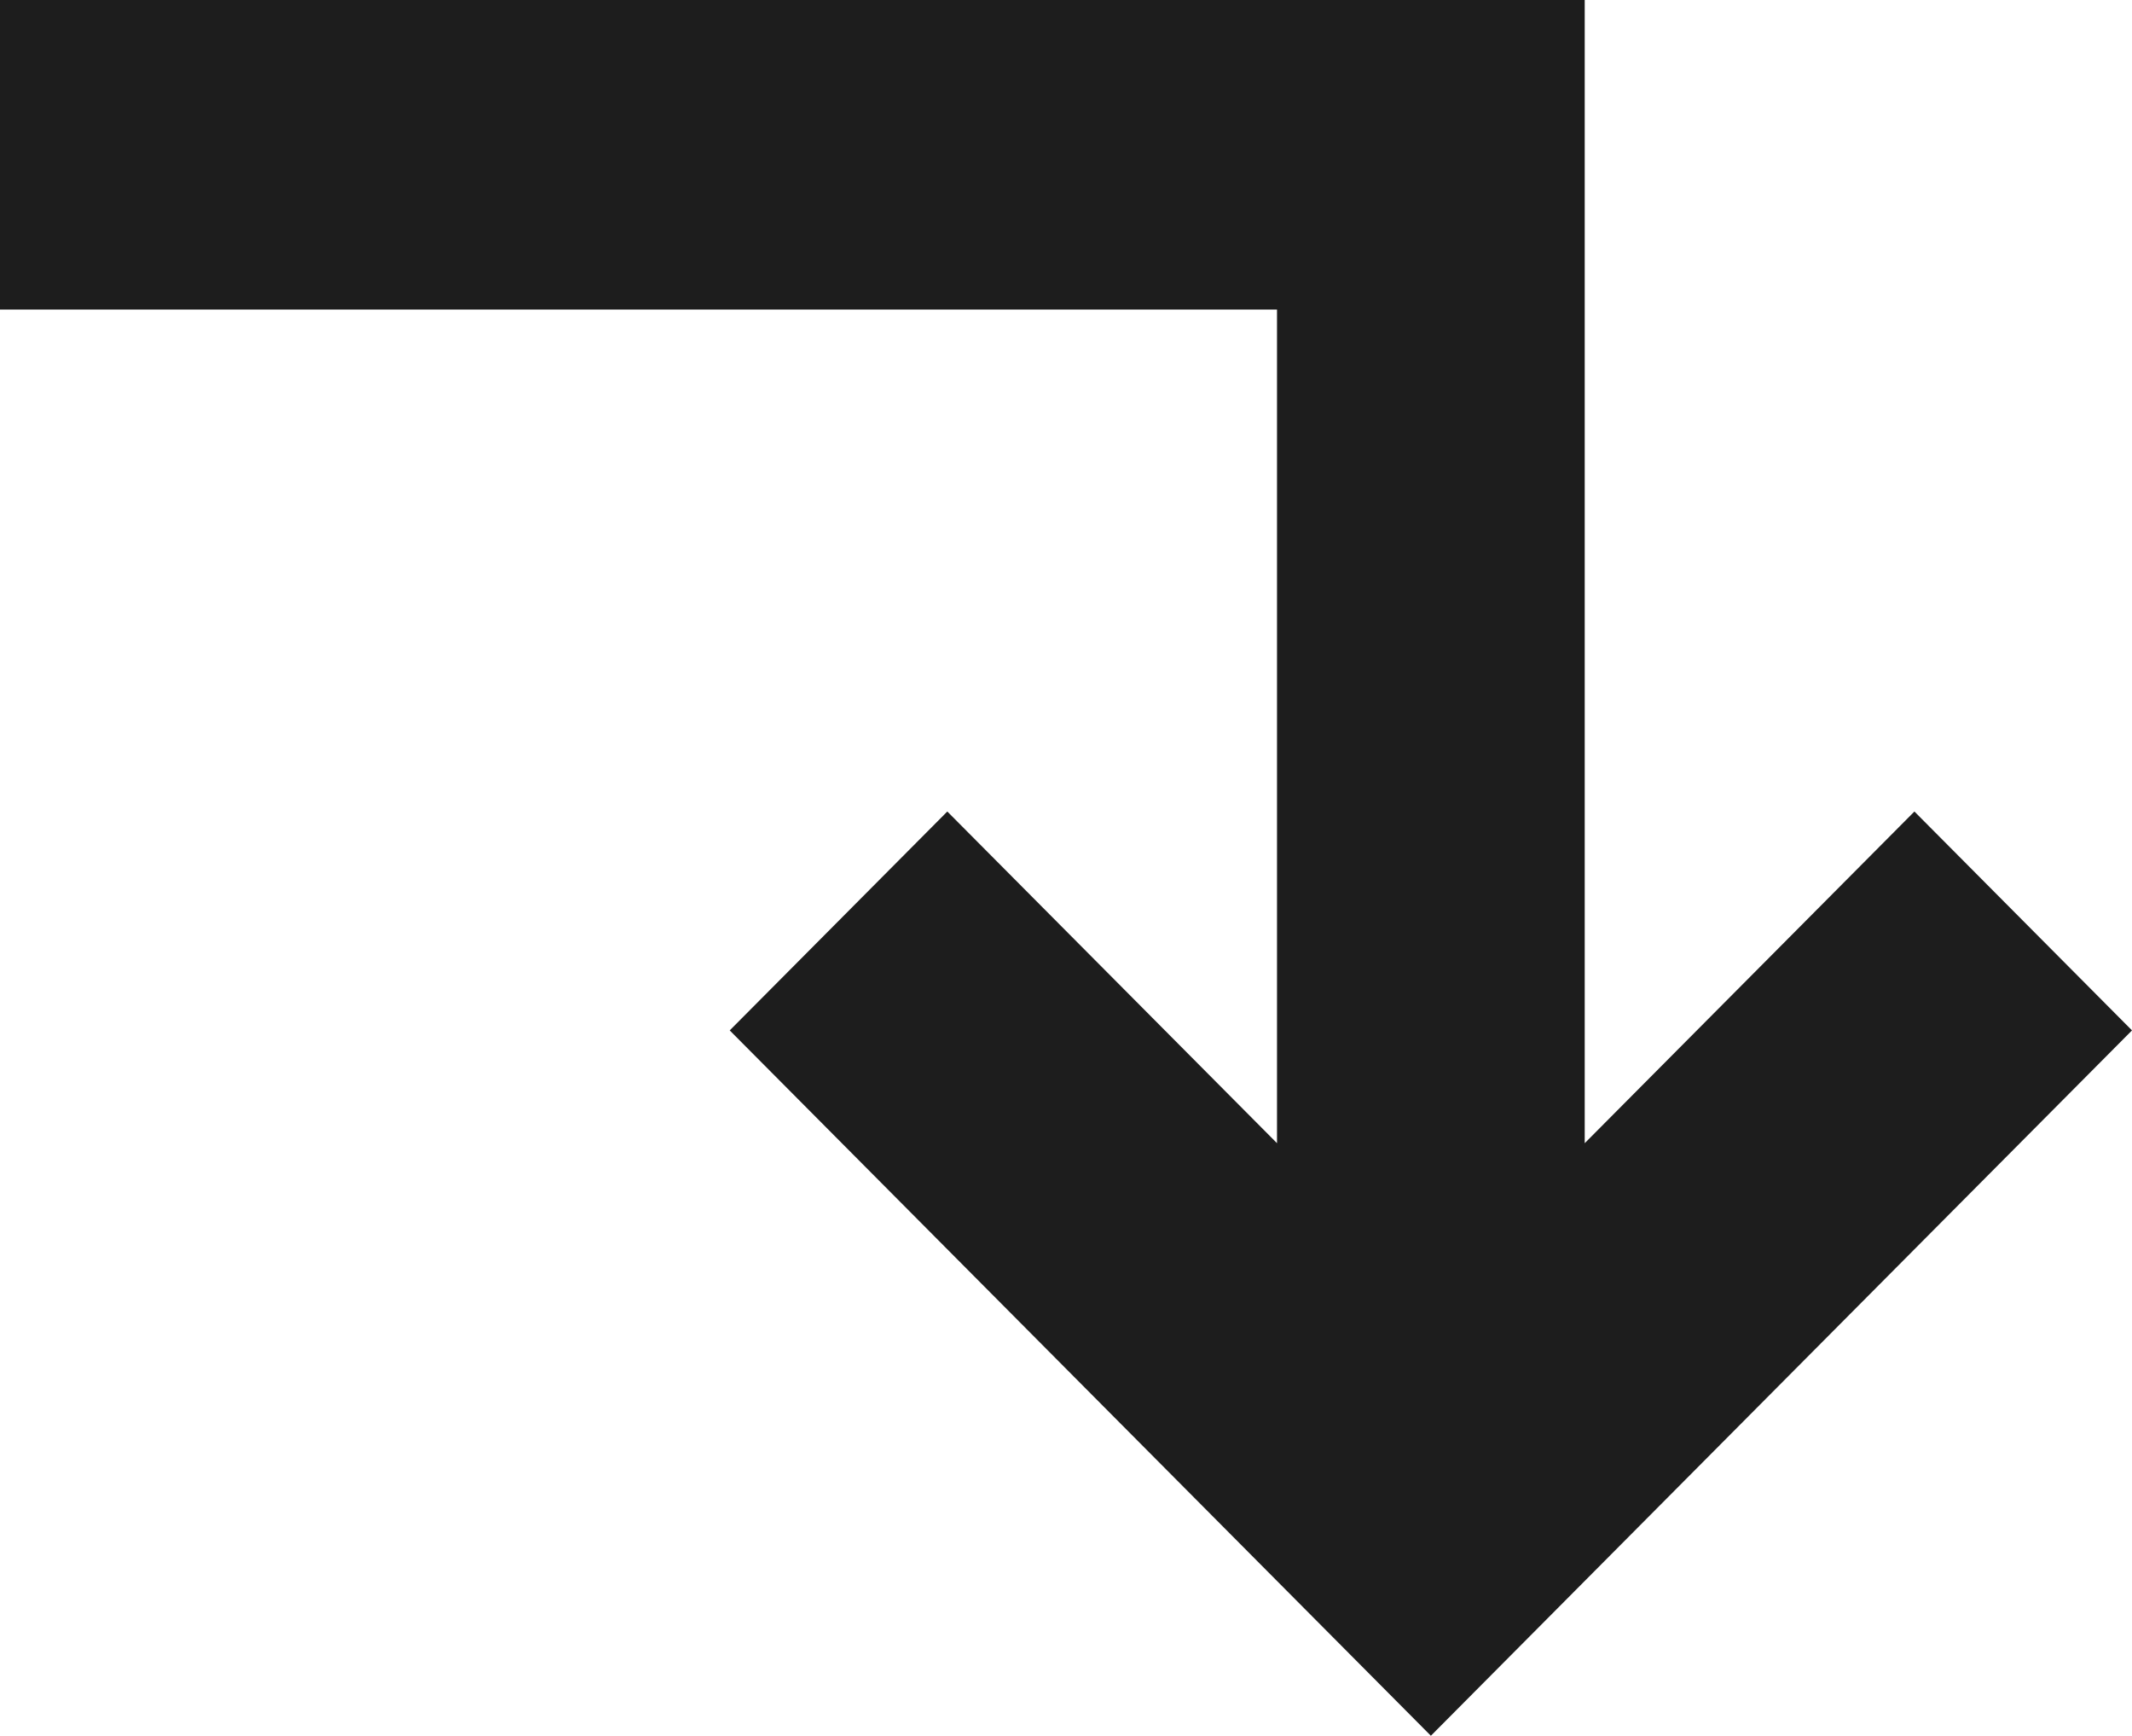 <?xml version="1.0" encoding="UTF-8"?> <svg xmlns="http://www.w3.org/2000/svg" width="70" height="57" viewBox="0 0 70 57" fill="none"> <g clip-path="url(#clip0_4101_3035)"> <path fill-rule="evenodd" clip-rule="evenodd" d="M41.928 10.166H0V0H52.031V37.541L62.856 26.649L70 33.837L46.98 57L23.959 33.837L31.103 26.649L41.928 37.541V10.166Z" fill="#1D1D1D"></path> </g> <defs> <clipPath id="clip0_4101_3035"> <rect width="70" height="57" fill="white"></rect> </clipPath> </defs> </svg> 